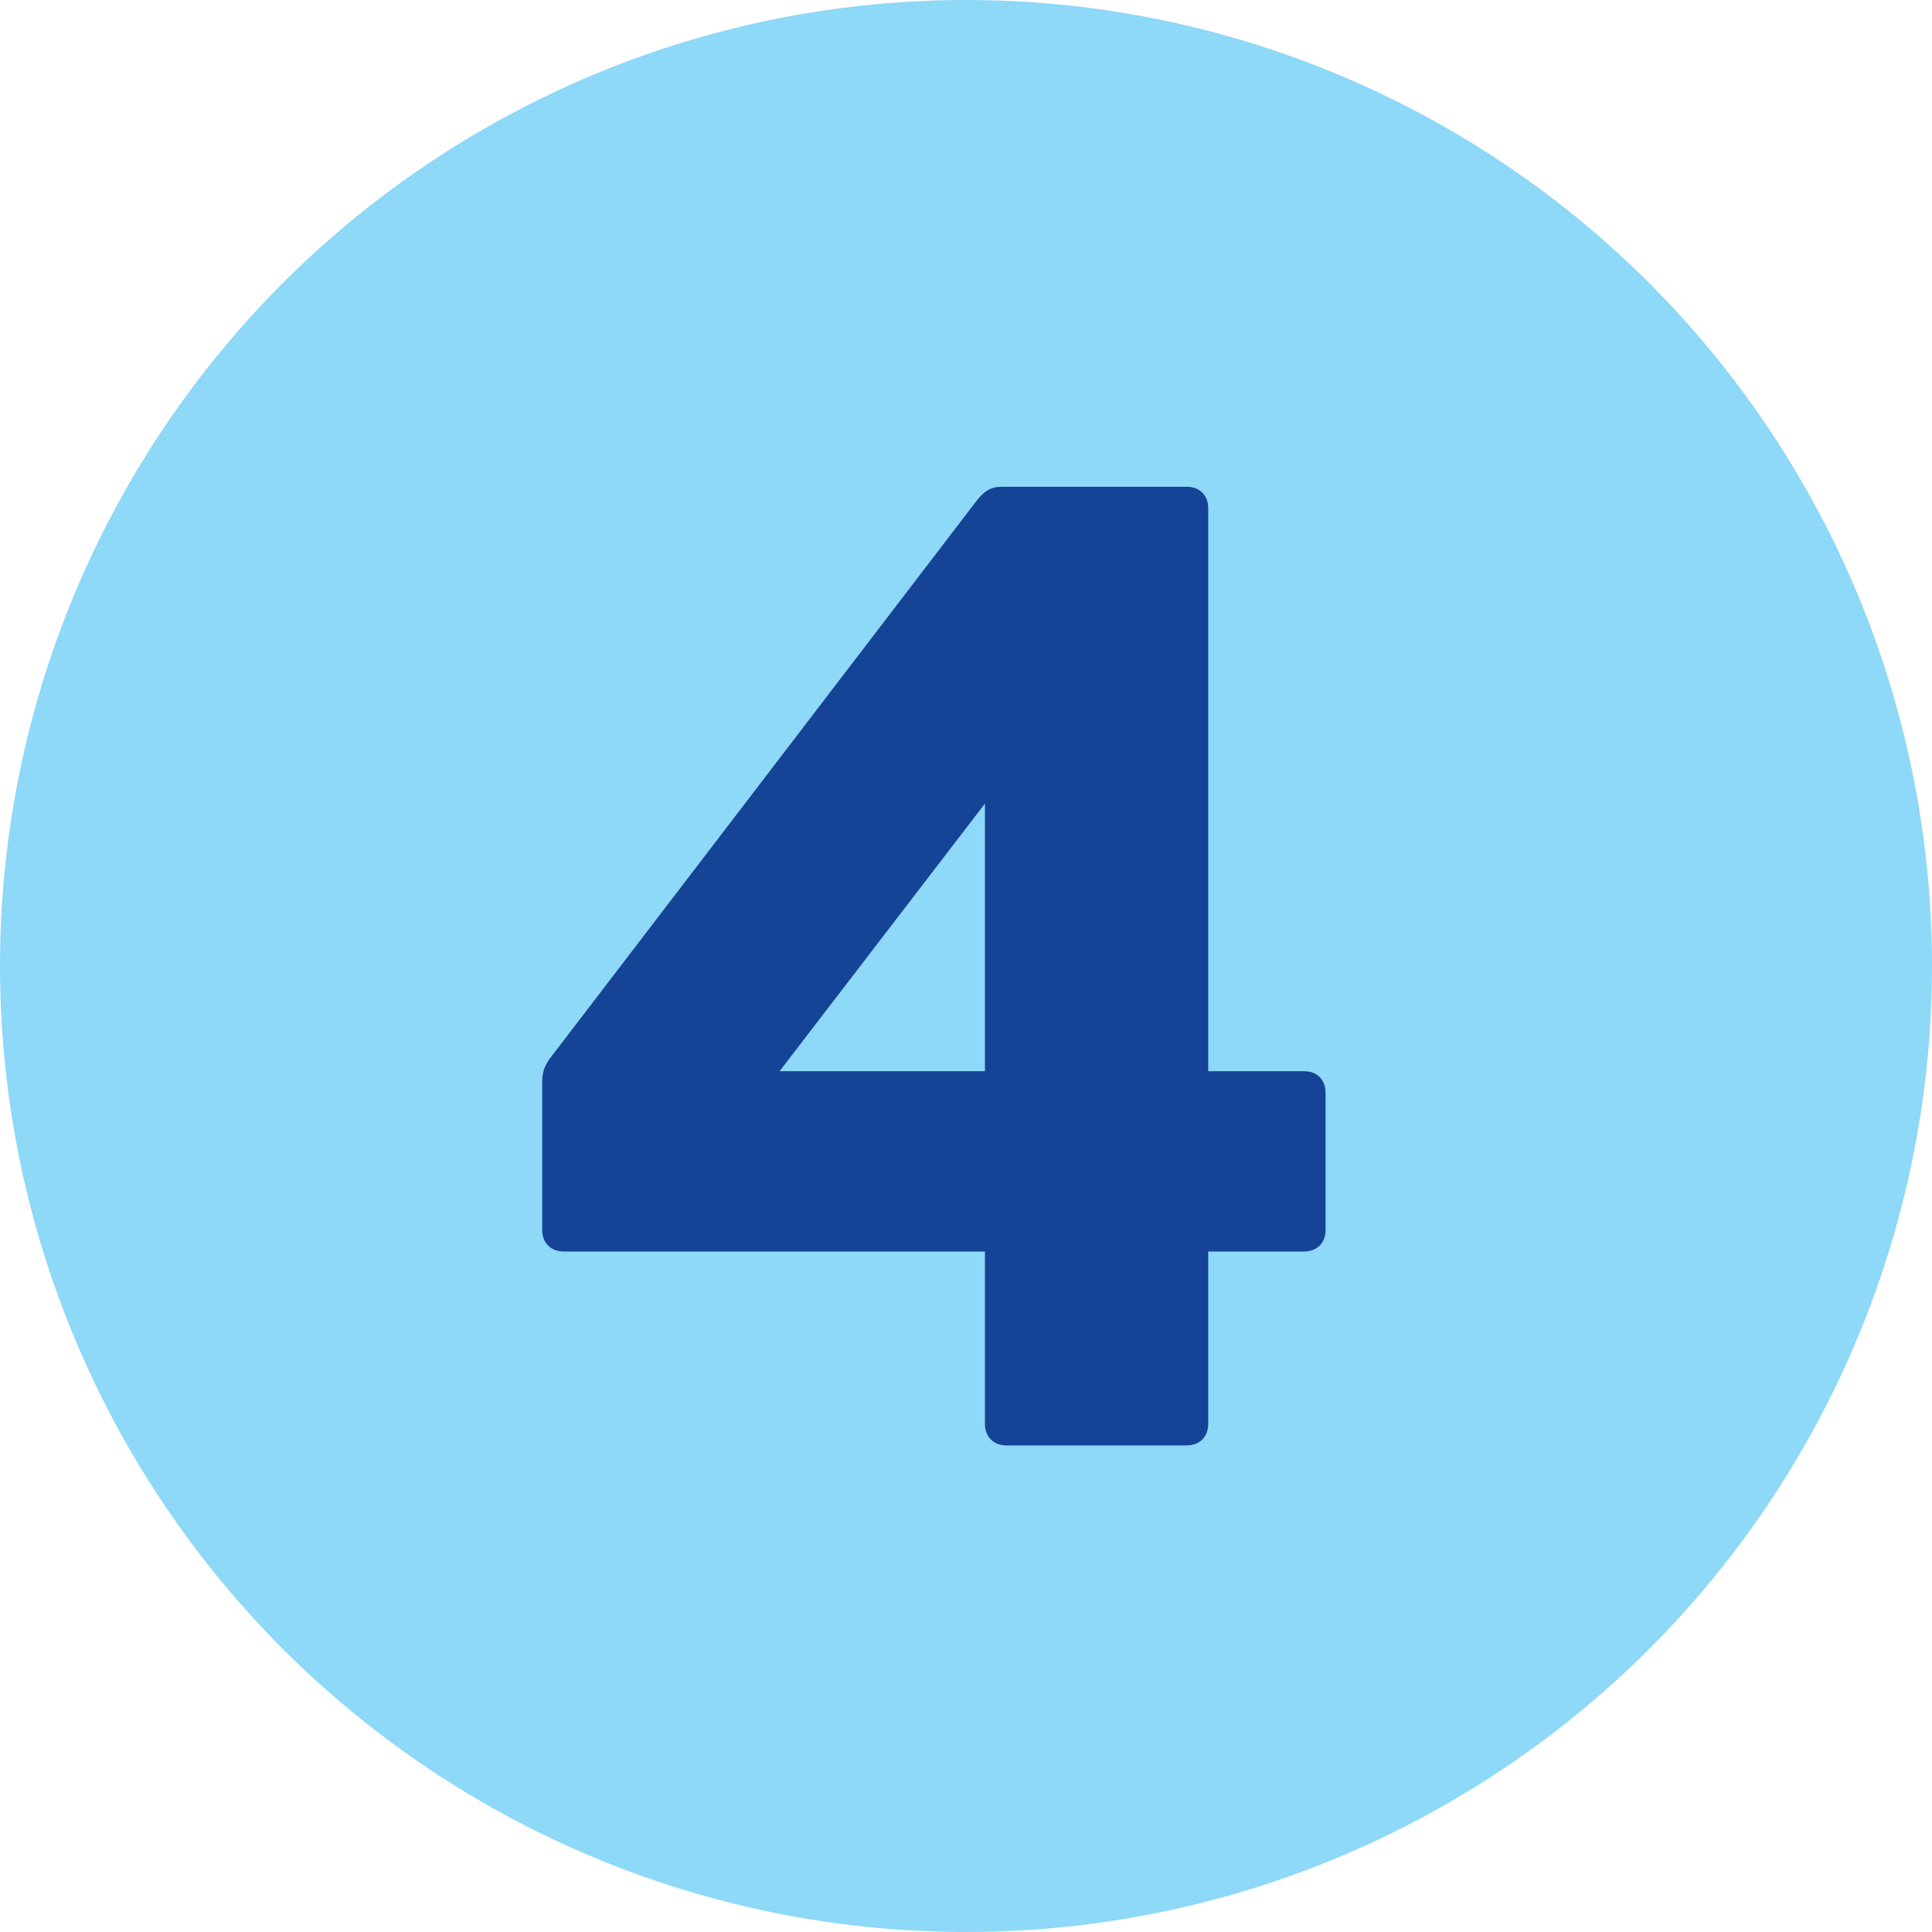 <?xml version="1.0" encoding="UTF-8"?><svg xmlns="http://www.w3.org/2000/svg" viewBox="0 0 108 108"><defs><style>.cls-1{fill:#154396;}.cls-2{fill:#8ed8f8;}</style></defs><g id="Base_Disc"><circle class="cls-2" cx="54" cy="54" r="54"/></g><g id="Item_4"><path class="cls-1" d="m72.9,59.88c.72,0,1.2.48,1.2,1.2v7.68c0,.72-.48,1.2-1.2,1.2h-5.36v9.64c0,.72-.48,1.2-1.2,1.2h-10.08c-.72,0-1.2-.48-1.2-1.2v-9.64h-23.55c-.72,0-1.2-.48-1.2-1.2v-8.2c0-.6.08-.96.56-1.56l23.71-30.99c.44-.56.8-.8,1.44-.8h10.32c.72,0,1.2.48,1.2,1.2v31.47h5.36Zm-17.84,0v-14.96l-11.48,14.96h11.48Z"/></g></svg>
